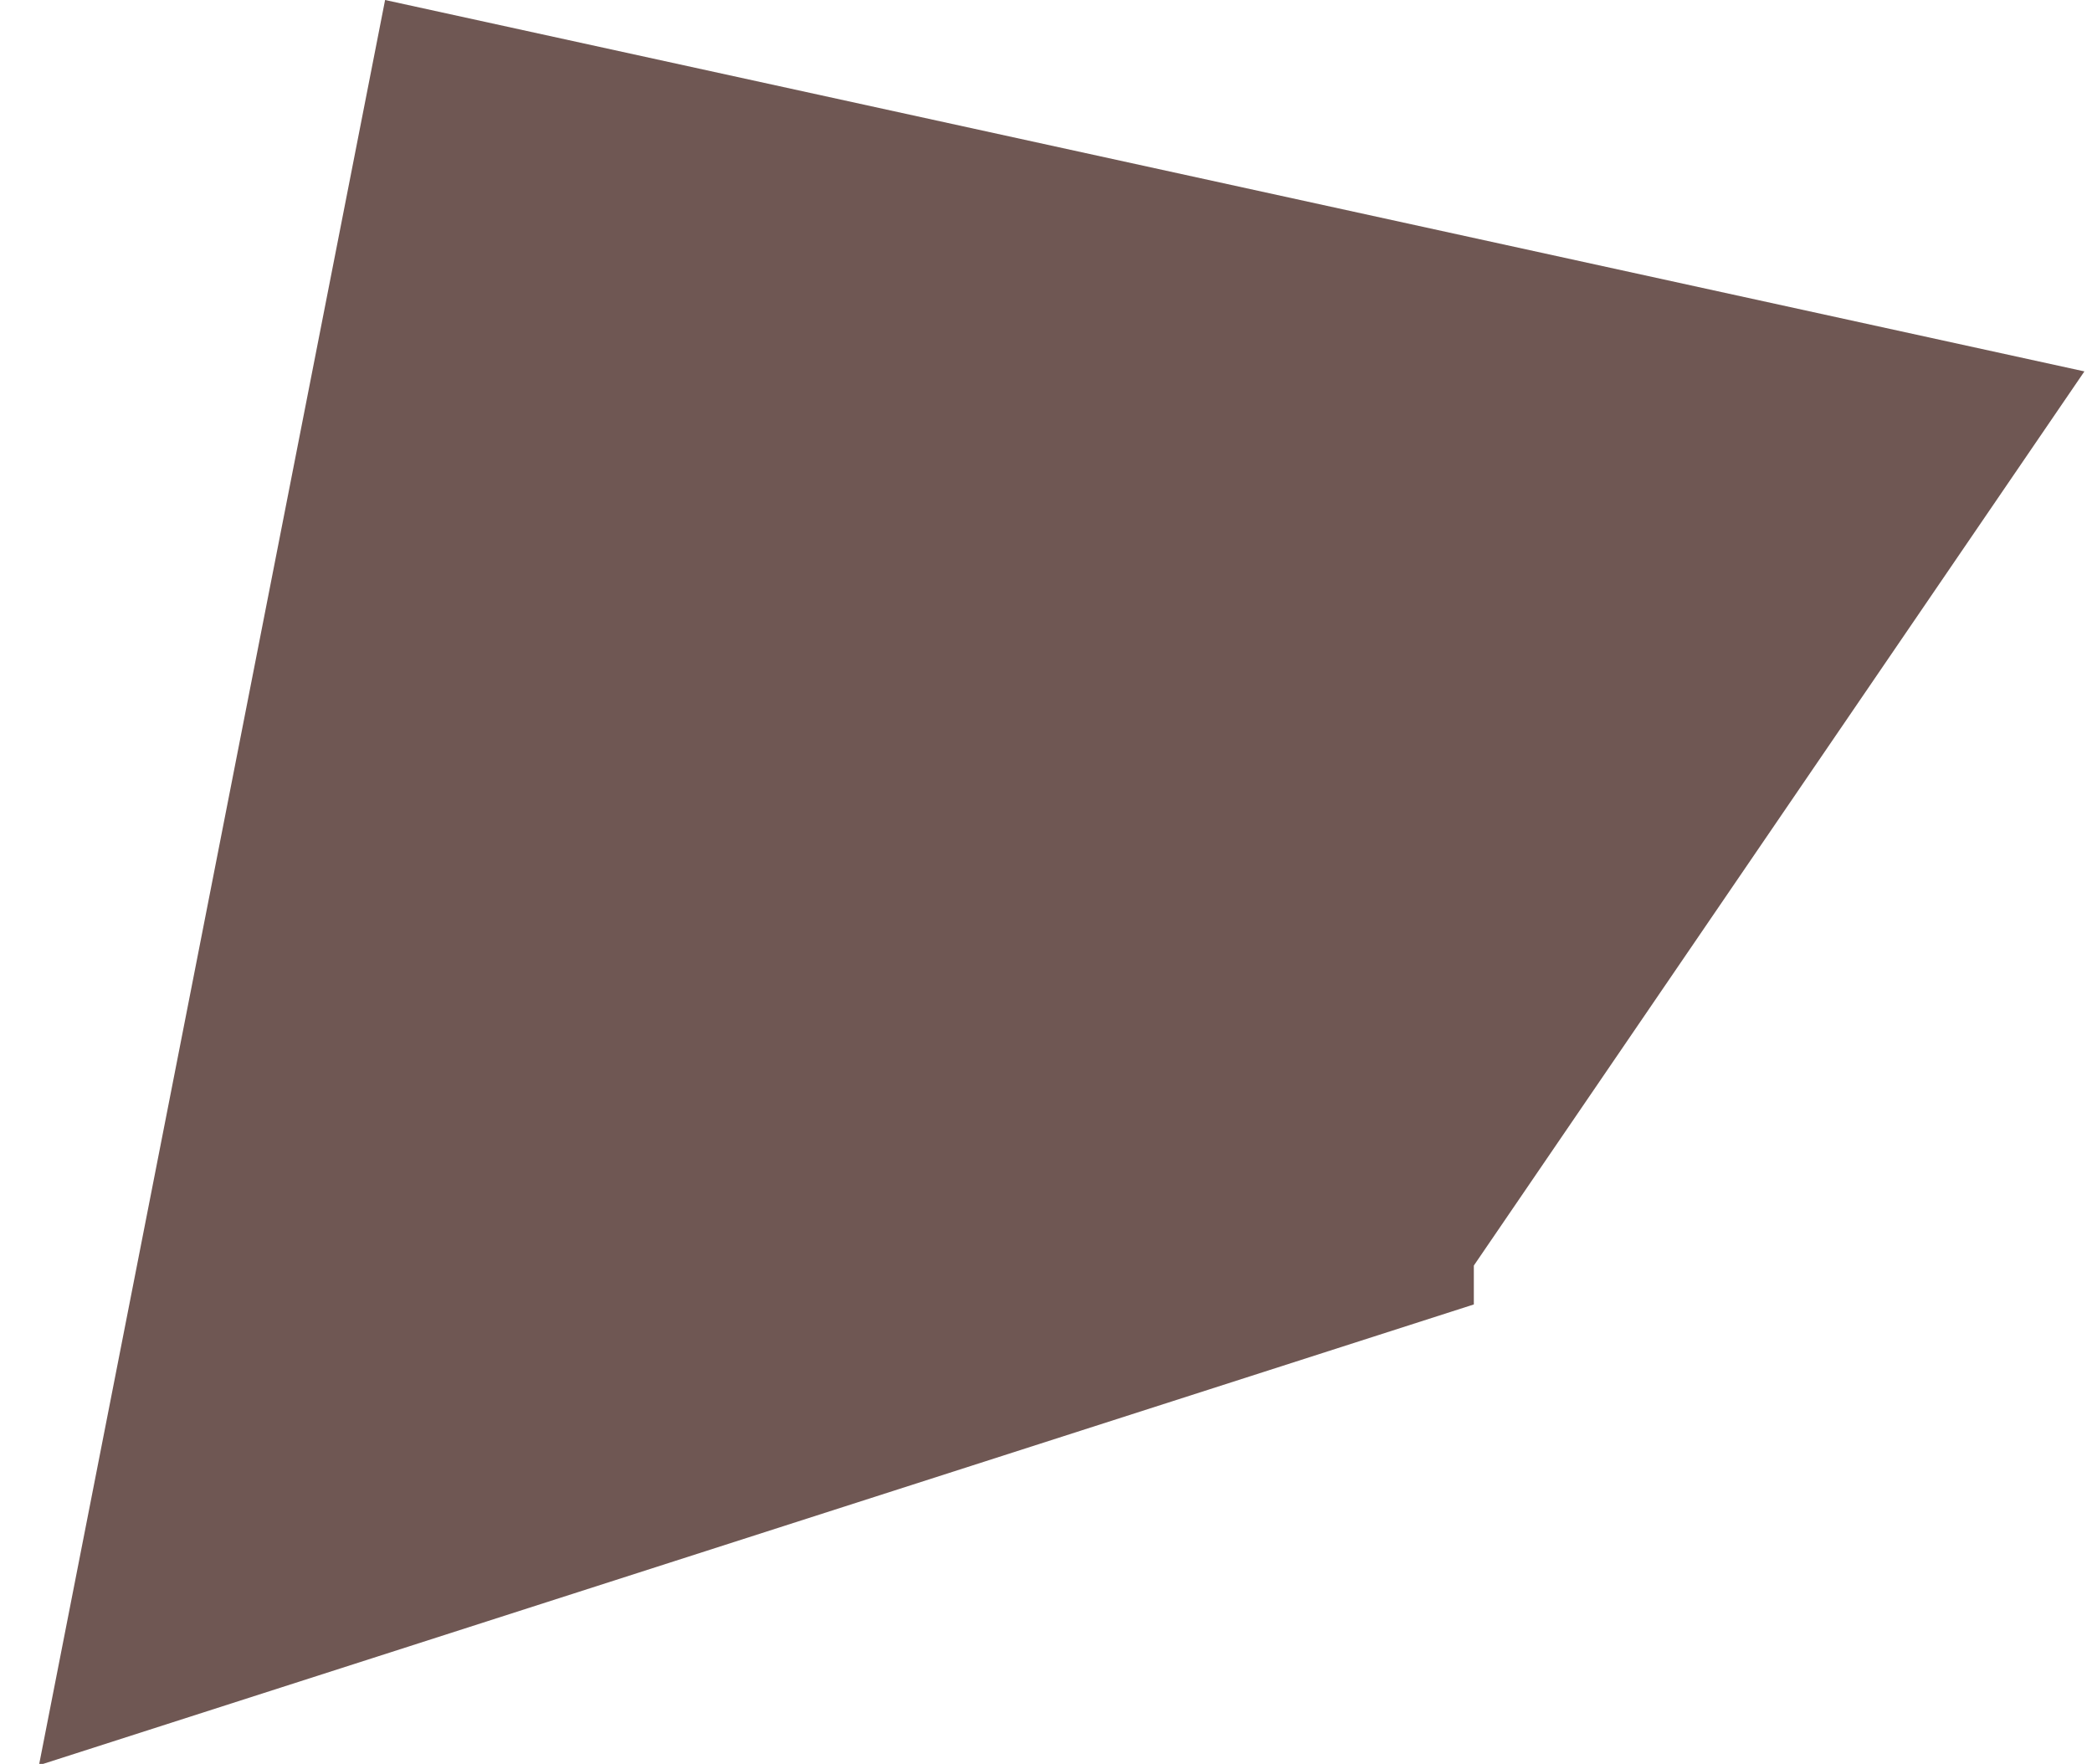 <svg width="51" height="43" viewBox="0 0 51 43" xmlns="http://www.w3.org/2000/svg"><title>shape4</title><path d="M50.815 9.054L9.388 0 .95 43.033 35.93 31.8v-.948" fill-rule="nonzero" fill="#6F5753"/></svg>